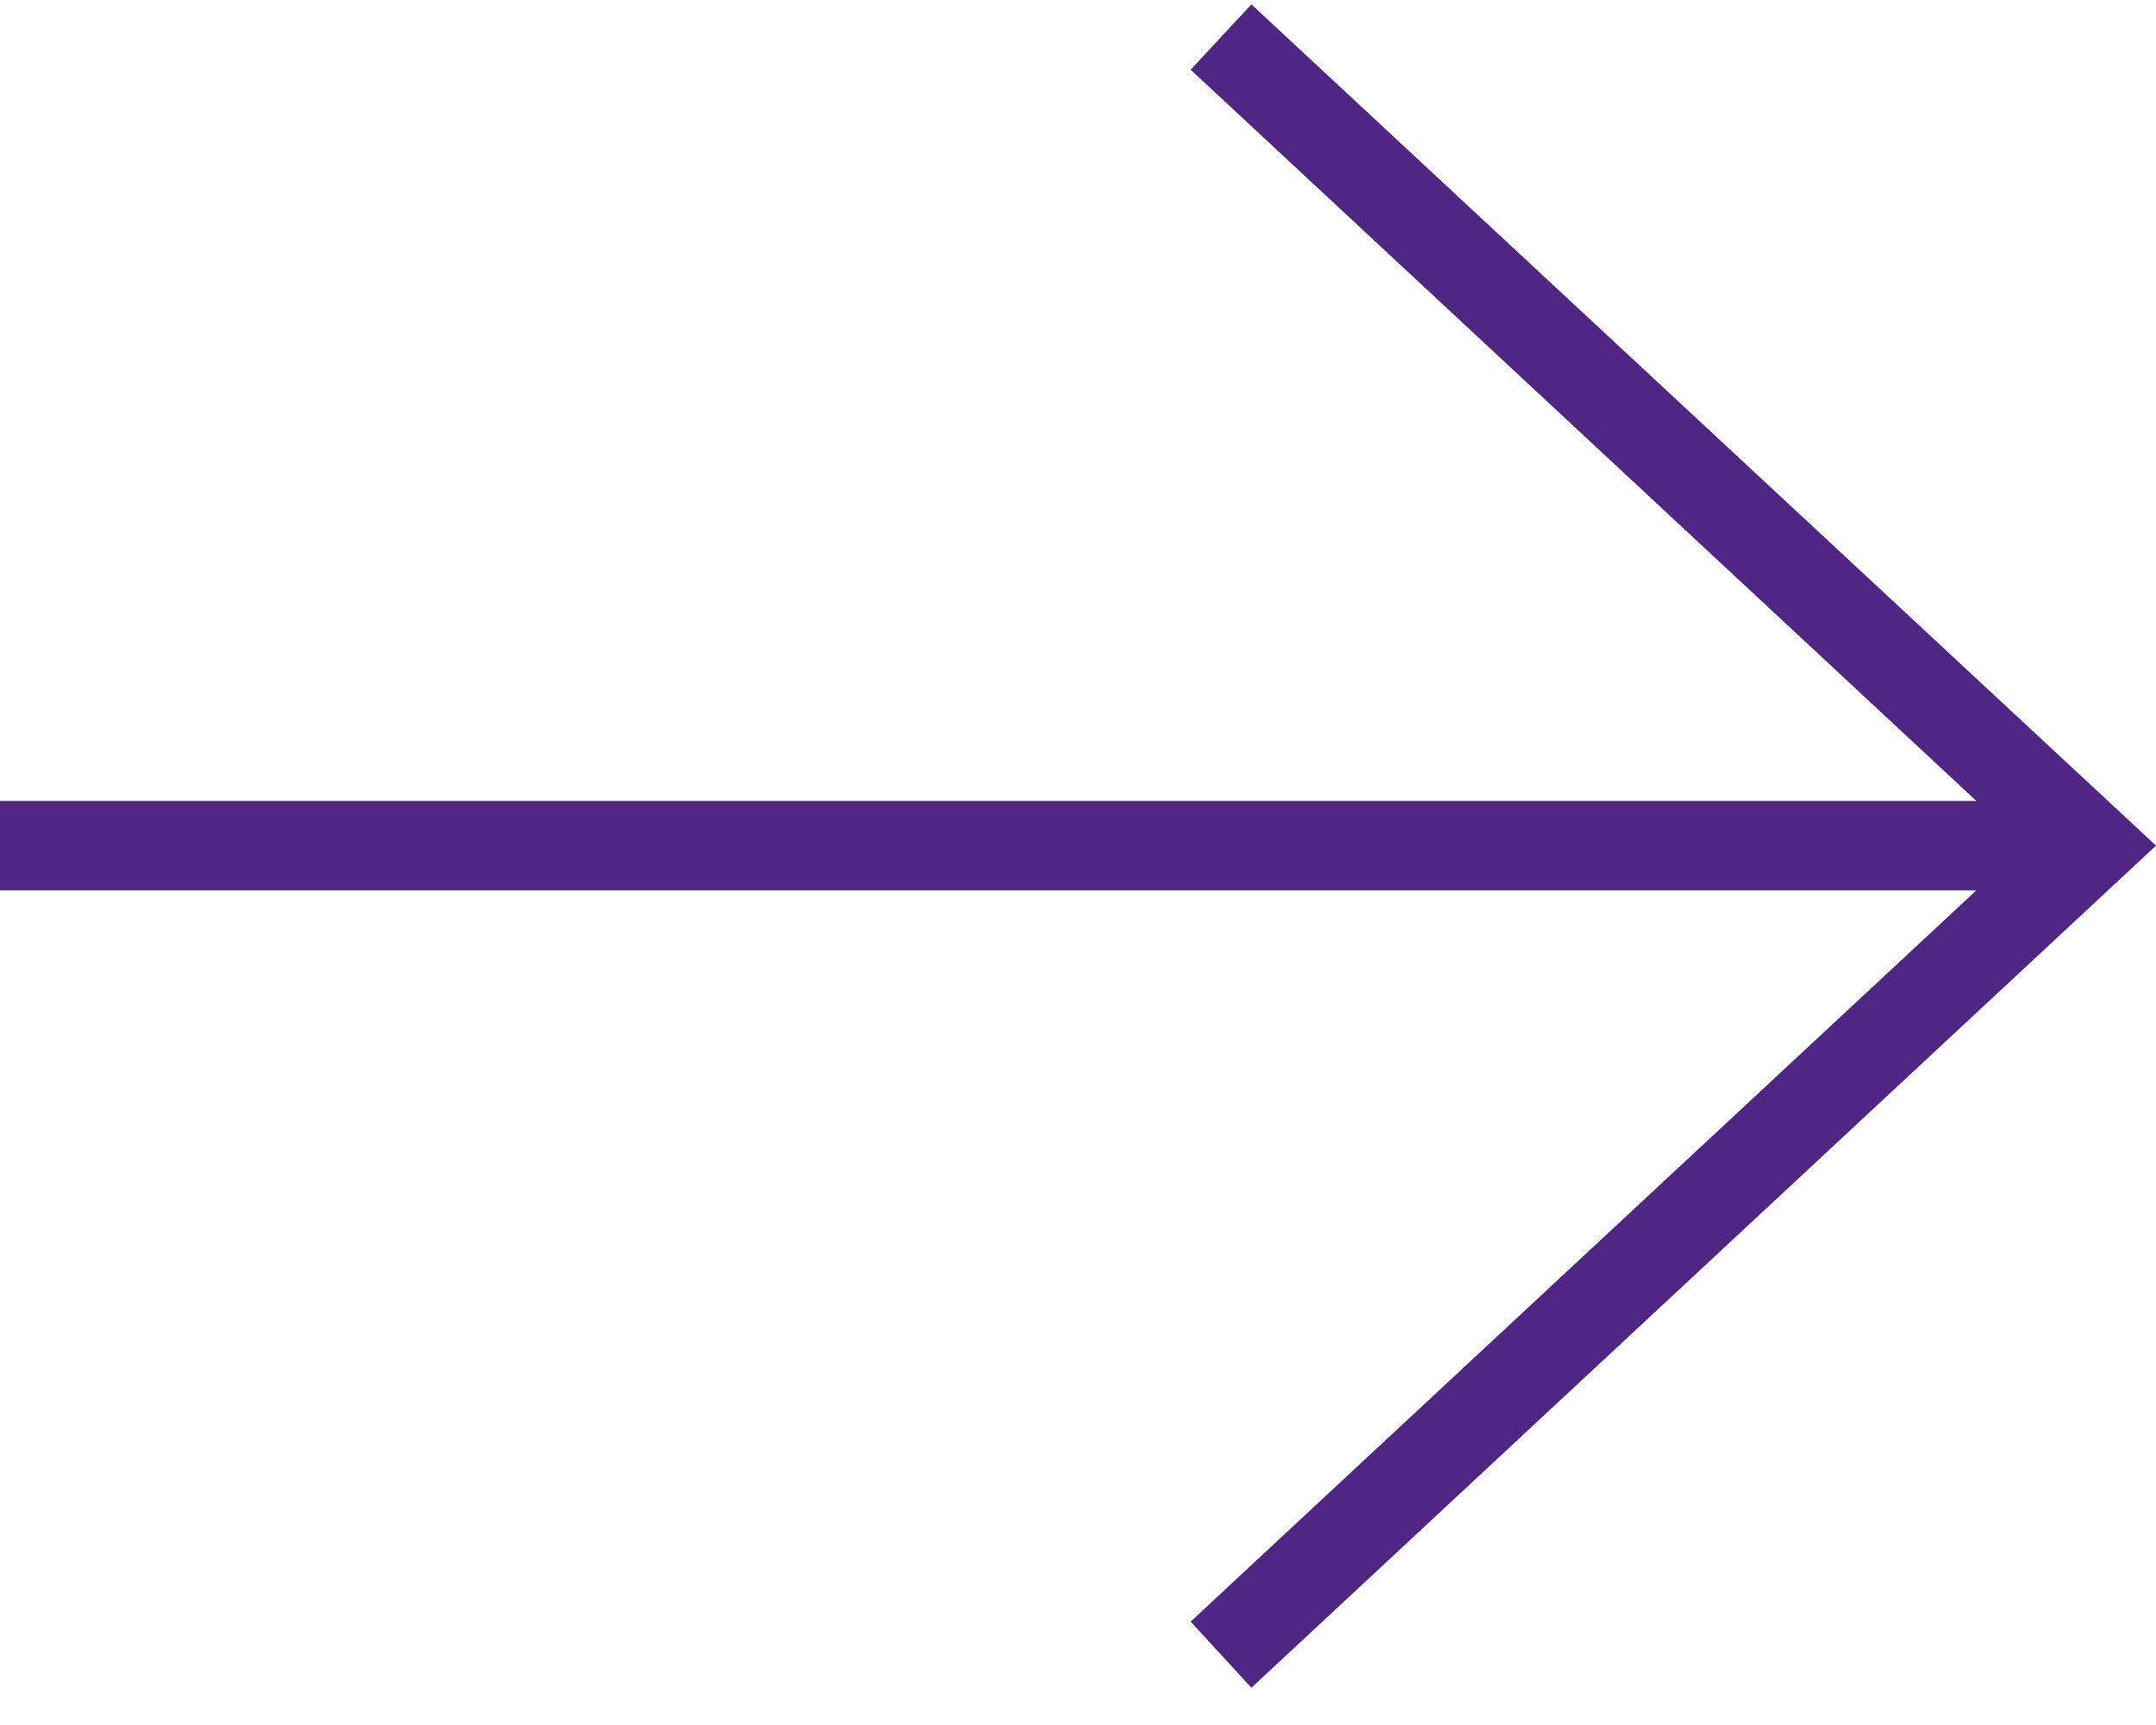 <svg width="40" height="32" viewBox="0 0 40 32" fill="none" xmlns="http://www.w3.org/2000/svg">
<path d="M23.217 0.082L22.09 1.293L36.667 14.858H0V16.517H36.667L22.09 30.082L23.217 31.309L40 15.687L23.217 0.082Z" fill="#4F2683"/>
</svg>

